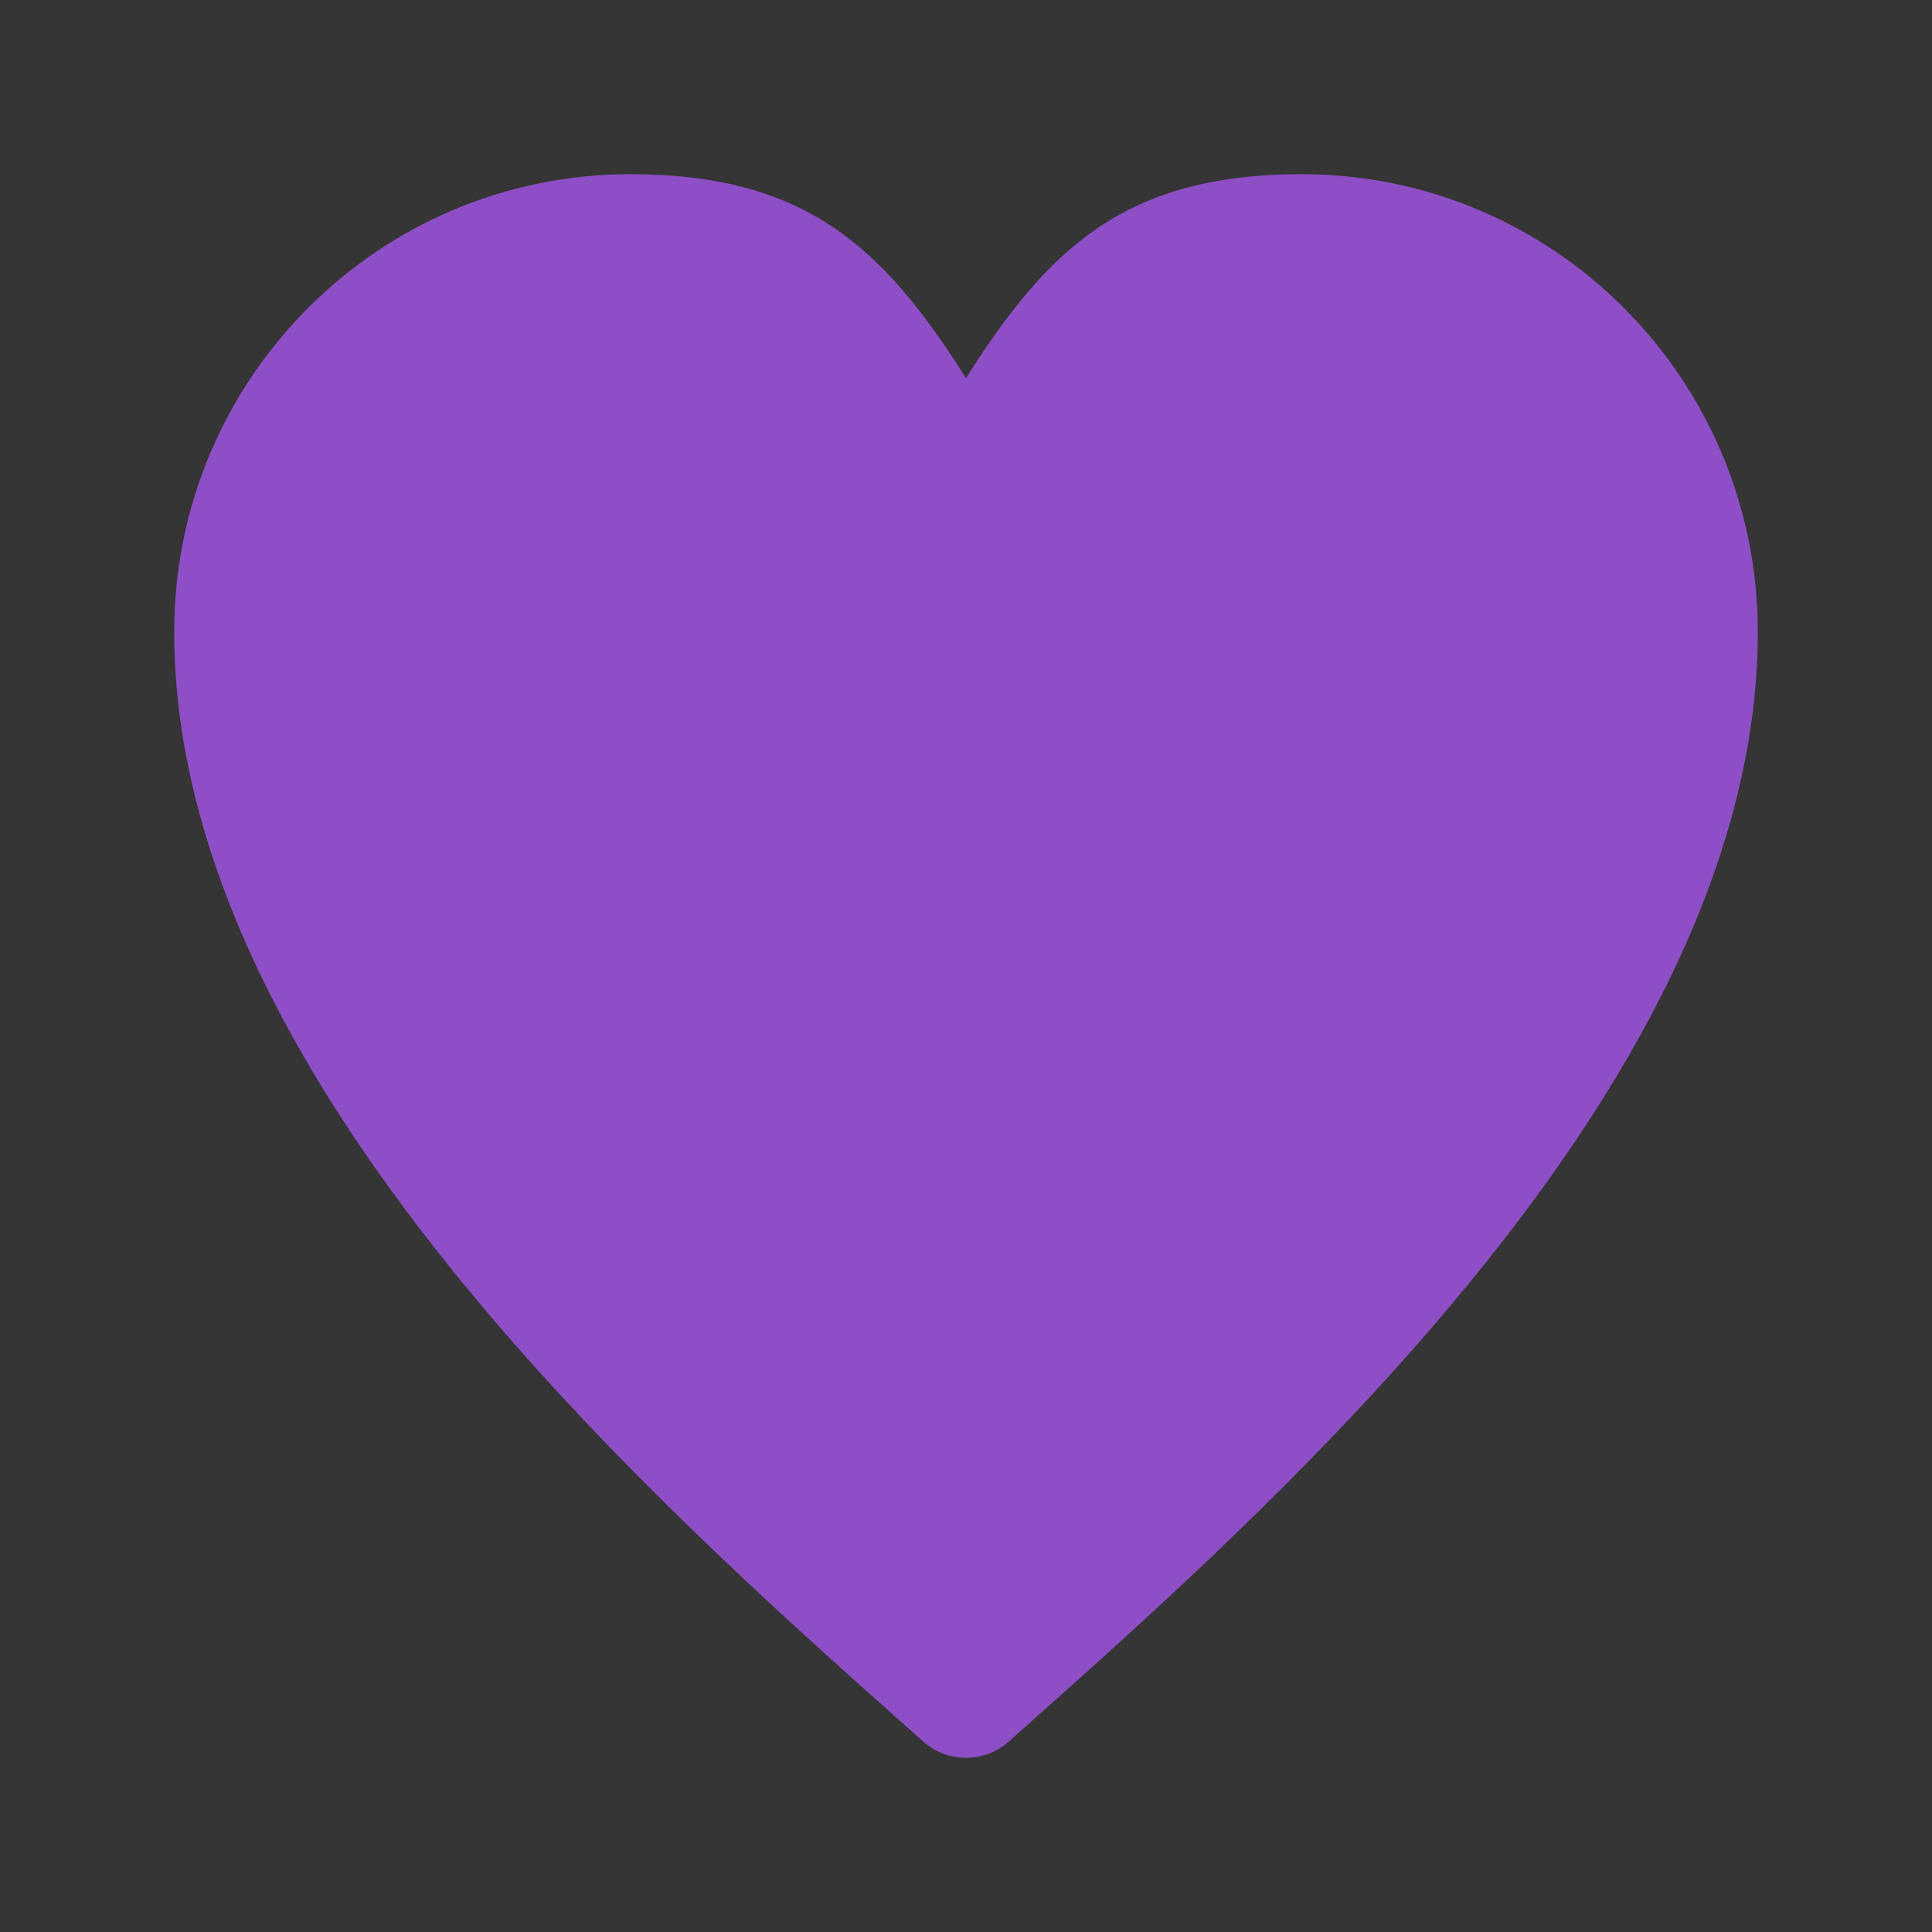<svg width="18" height="18" viewBox="0 0 18 18" fill="none" xmlns="http://www.w3.org/2000/svg">
<rect x="0" y="0" width="18" height="18" fill="#333333" stroke="none"/>
<g id="Objects / heart-filled">
<rect width="18" height="18" fill="white" fill-opacity="0.01"/>
<path id="Vector" fill-rule="evenodd" clip-rule="evenodd" d="M1.623 5.886C1.623 3.534 3.523 1.623 5.872 1.623C7.509 1.623 8.233 2.308 9 3.523C9.767 2.308 10.491 1.623 12.128 1.623C14.477 1.623 16.377 3.534 16.377 5.886C16.377 8.089 15.122 10.206 13.681 11.963C12.316 13.627 10.706 15.061 9.607 16.04C9.536 16.103 9.466 16.165 9.4 16.225C9.172 16.428 8.828 16.428 8.601 16.225C8.534 16.165 8.464 16.103 8.393 16.04C7.294 15.061 5.684 13.627 4.319 11.963C2.879 10.206 1.623 8.089 1.623 5.886Z" fill="#8E4EC6"/>
</g>
</svg>
